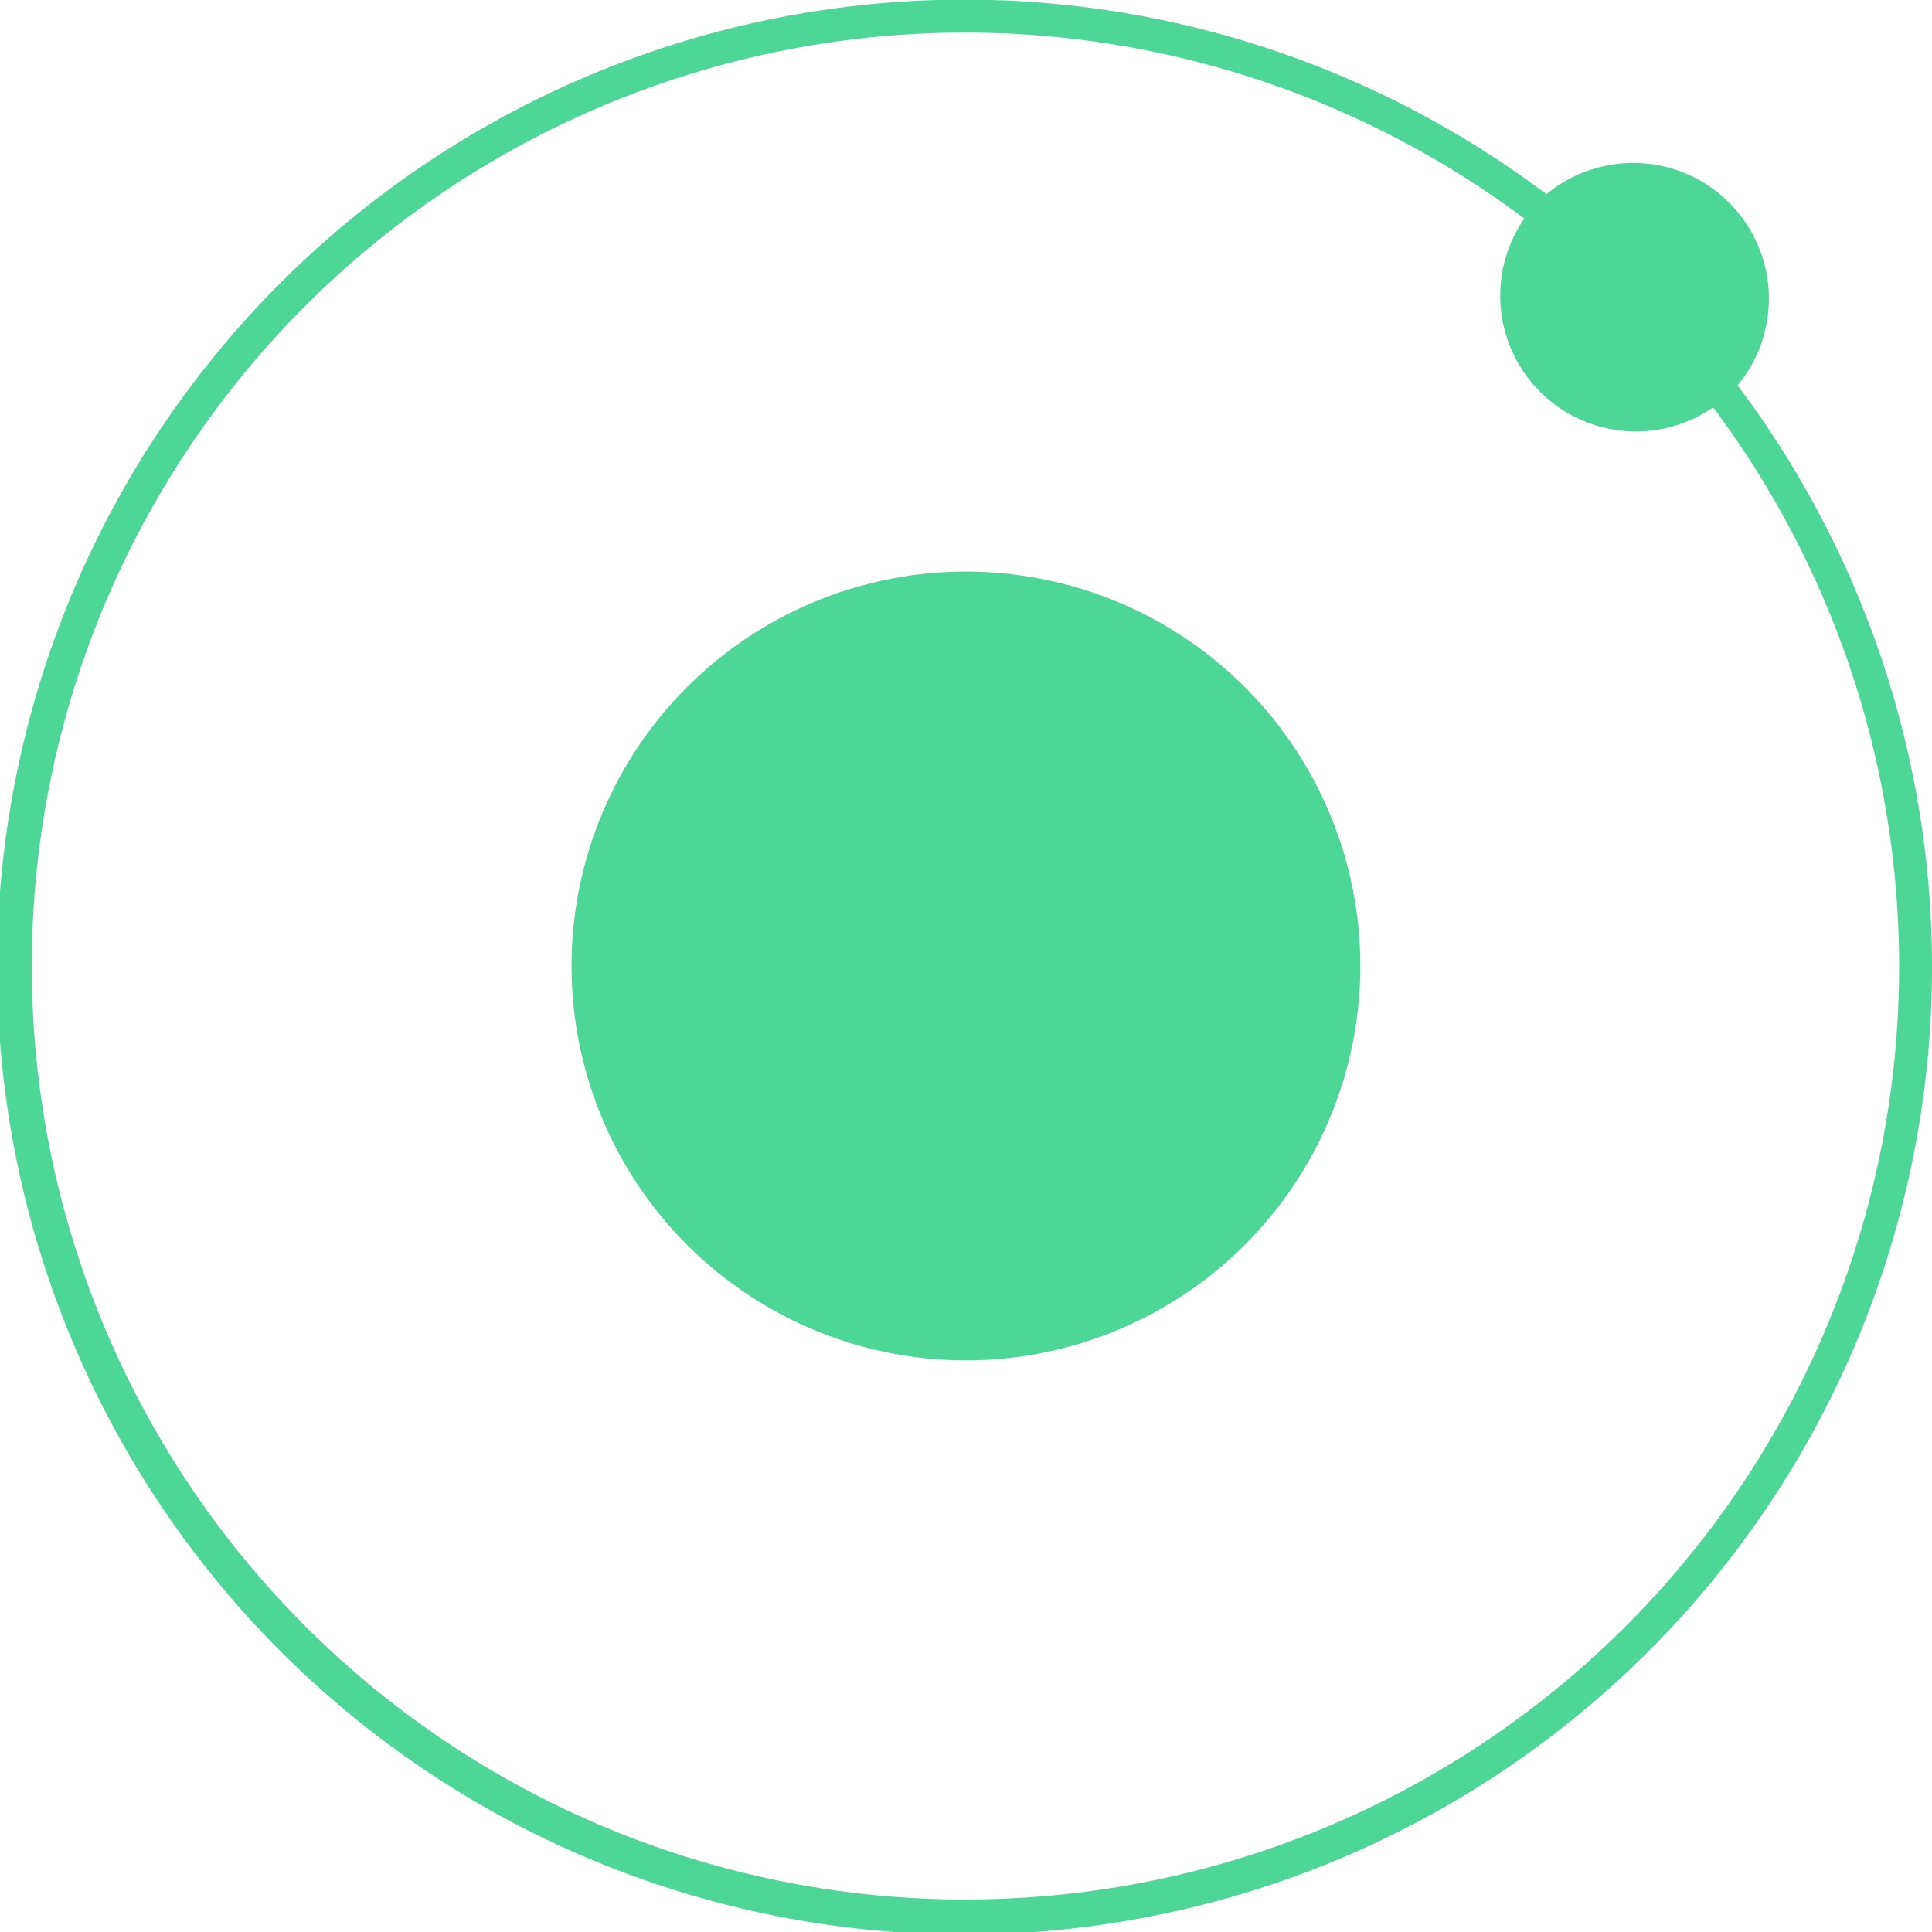 <svg xmlns="http://www.w3.org/2000/svg" width="66.5" height="66.504" viewBox="0 0 66.5 66.504">
  <path id="ionic" d="M64.04,20.3a4.672,4.672,0,0,0-6.577-6.581,33.3,33.3,0,1,0,6.581,6.584ZM37.48,72.416A32.13,32.13,0,1,1,56.7,14.556a4.672,4.672,0,0,0,6.5,6.5,32.118,32.118,0,0,1-25.73,51.358ZM51.055,40.282A13.575,13.575,0,1,1,37.48,26.708,13.575,13.575,0,0,1,51.055,40.282Z" transform="translate(-4.232 -7.034)" fill="#4ed598"/>
</svg>
